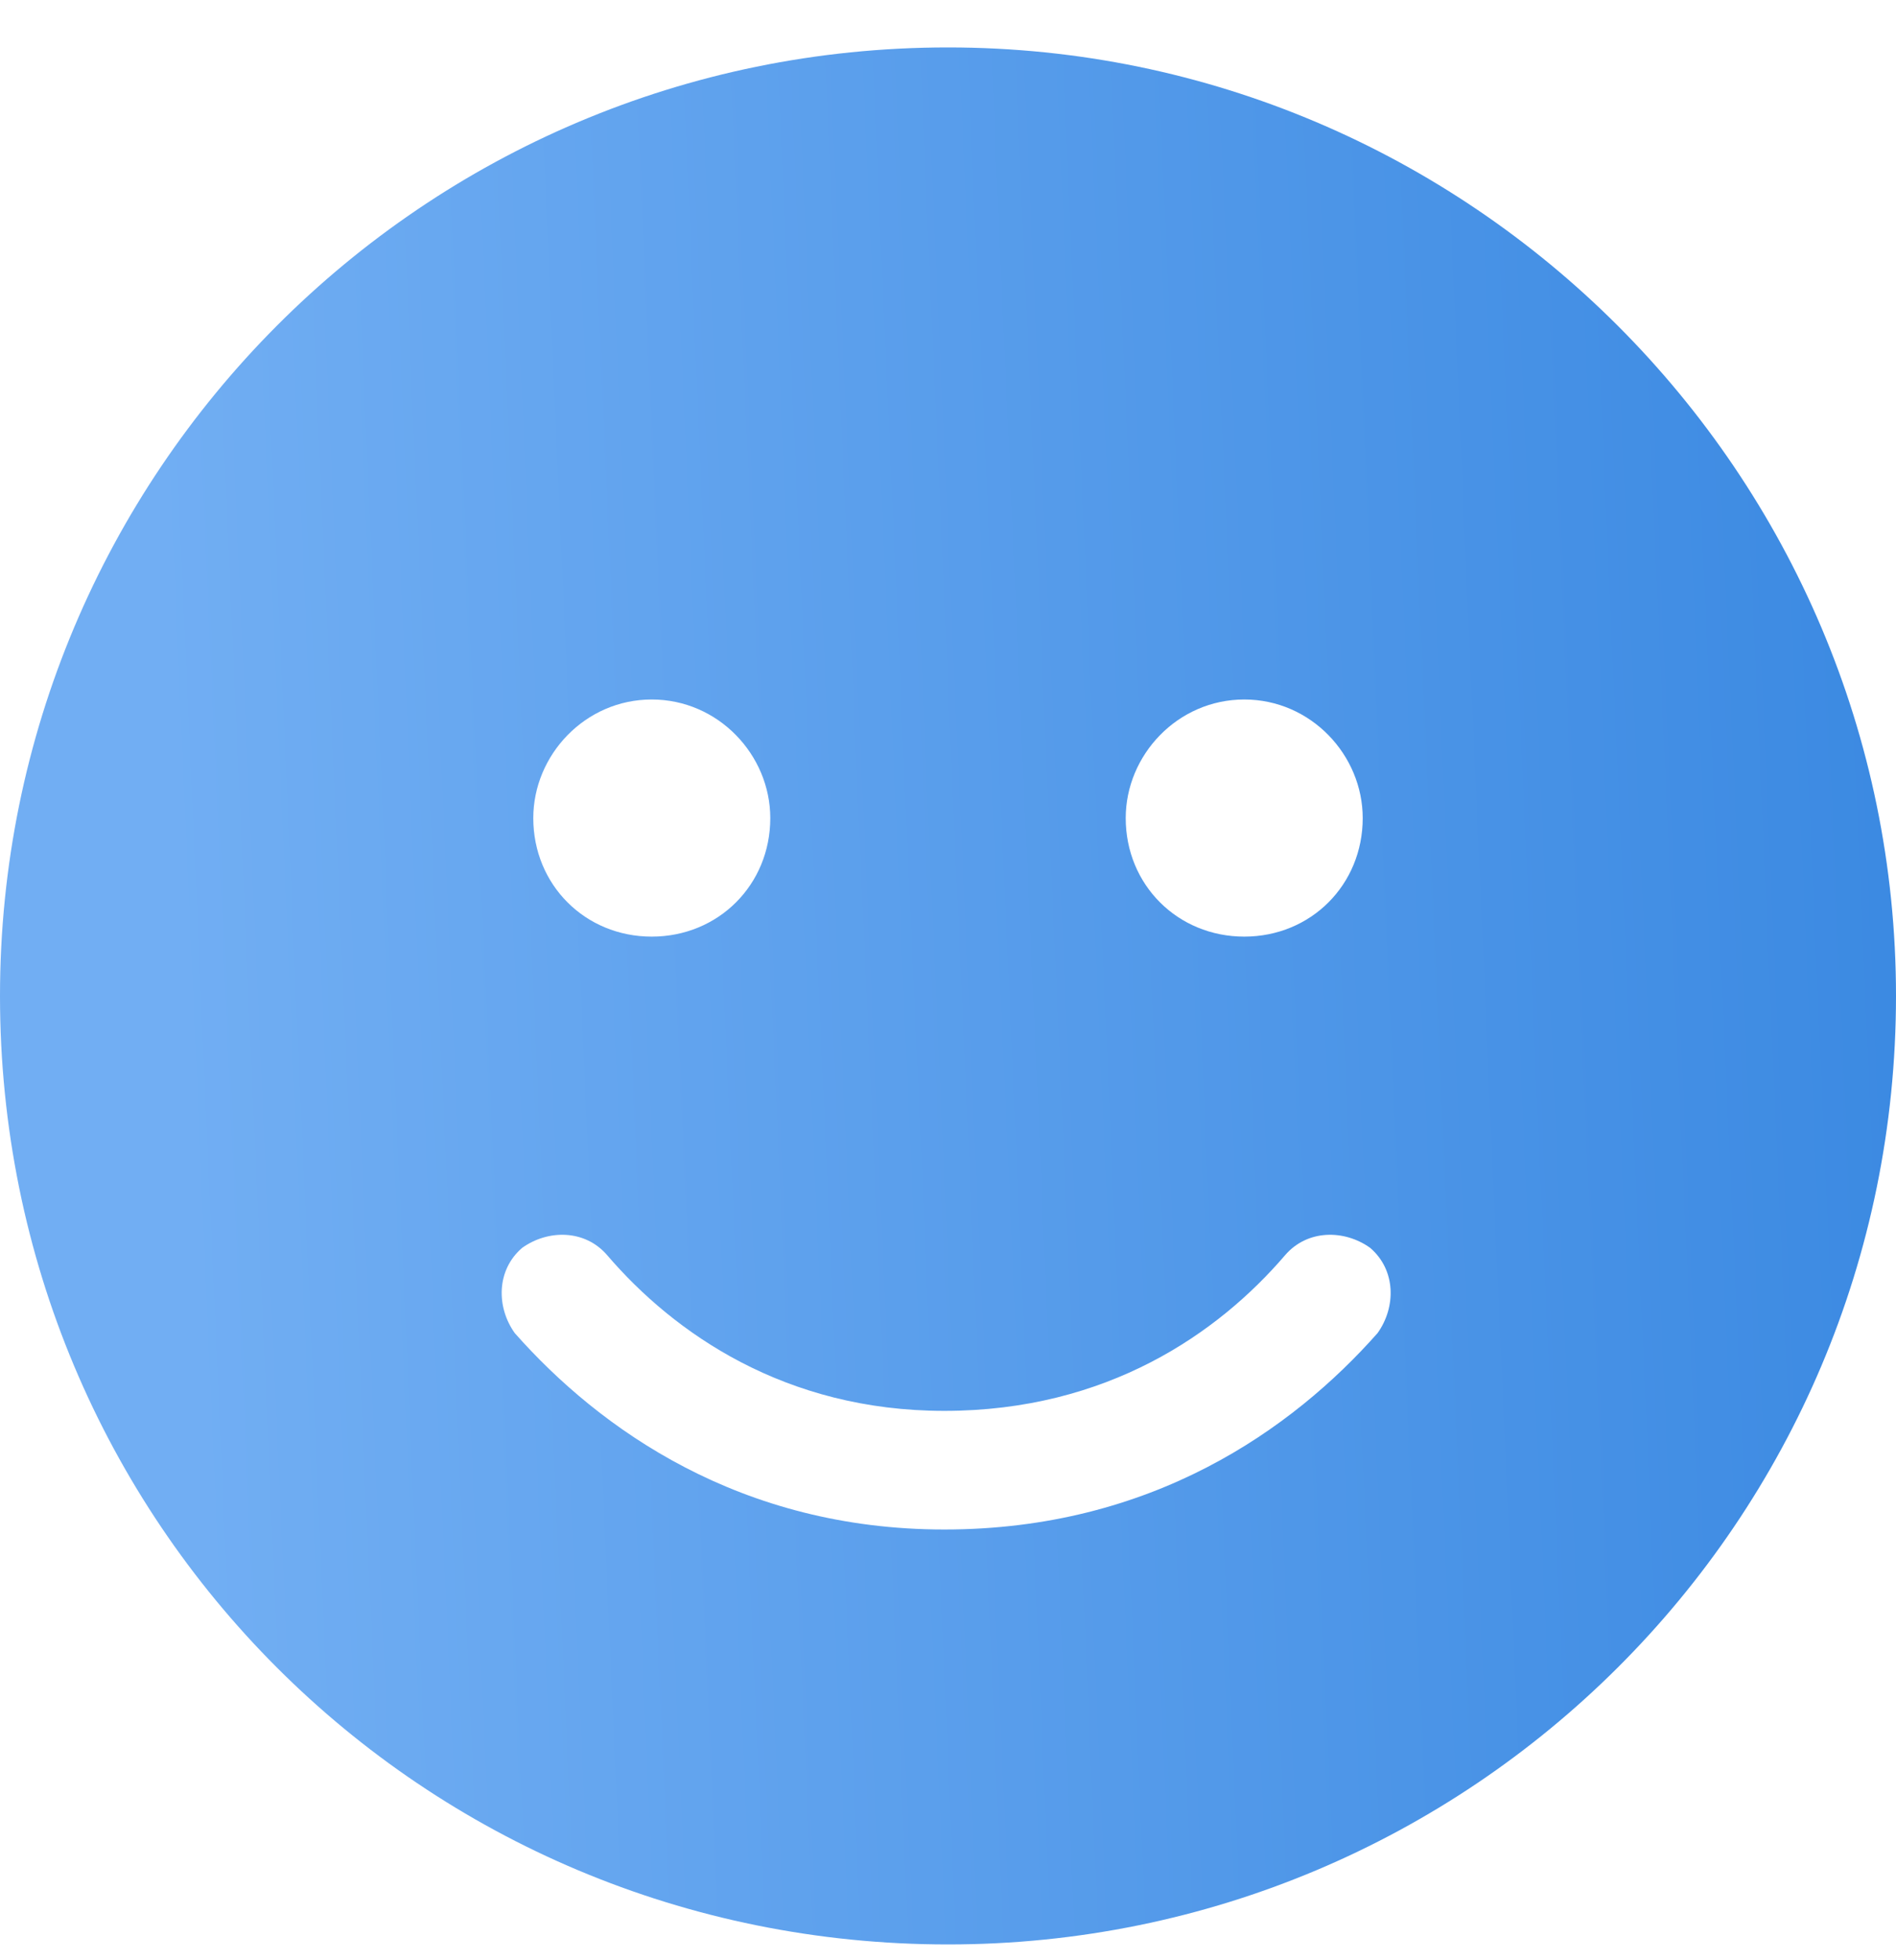 <?xml version="1.0" encoding="UTF-8"?> <svg xmlns="http://www.w3.org/2000/svg" width="30" height="31" viewBox="0 0 30 31" fill="none"> <path d="M0 15.75C0 7.488 6.68 0.75 15 0.75C23.262 0.75 30 7.488 30 15.75C30 24.07 23.262 30.75 15 30.75C6.68 30.75 0 24.07 0 15.75ZM9.609 19.852C9.258 19.441 8.672 19.441 8.262 19.734C7.852 20.086 7.852 20.672 8.145 21.082C9.492 22.605 11.719 24.188 14.941 24.188C18.223 24.188 20.449 22.605 21.797 21.082C22.09 20.672 22.09 20.086 21.68 19.734C21.27 19.441 20.684 19.441 20.332 19.852C19.277 21.082 17.52 22.312 14.941 22.312C12.422 22.312 10.664 21.082 9.609 19.852ZM10.312 11.062C9.258 11.062 8.438 11.941 8.438 12.938C8.438 13.992 9.258 14.812 10.312 14.812C11.367 14.812 12.188 13.992 12.188 12.938C12.188 11.941 11.367 11.062 10.312 11.062ZM19.688 14.812C20.742 14.812 21.562 13.992 21.562 12.938C21.562 11.941 20.742 11.062 19.688 11.062C18.633 11.062 17.812 11.941 17.812 12.938C17.812 13.992 18.633 14.812 19.688 14.812Z" fill="url(#paint0_linear_201_560)"></path> <defs> <linearGradient id="paint0_linear_201_560" x1="3.333" y1="27.6" x2="30.354" y2="26.403" gradientUnits="userSpaceOnUse"> <stop stop-color="#71AEF3"></stop> <stop offset="1" stop-color="#3C8AE2"></stop> </linearGradient> </defs> </svg> 